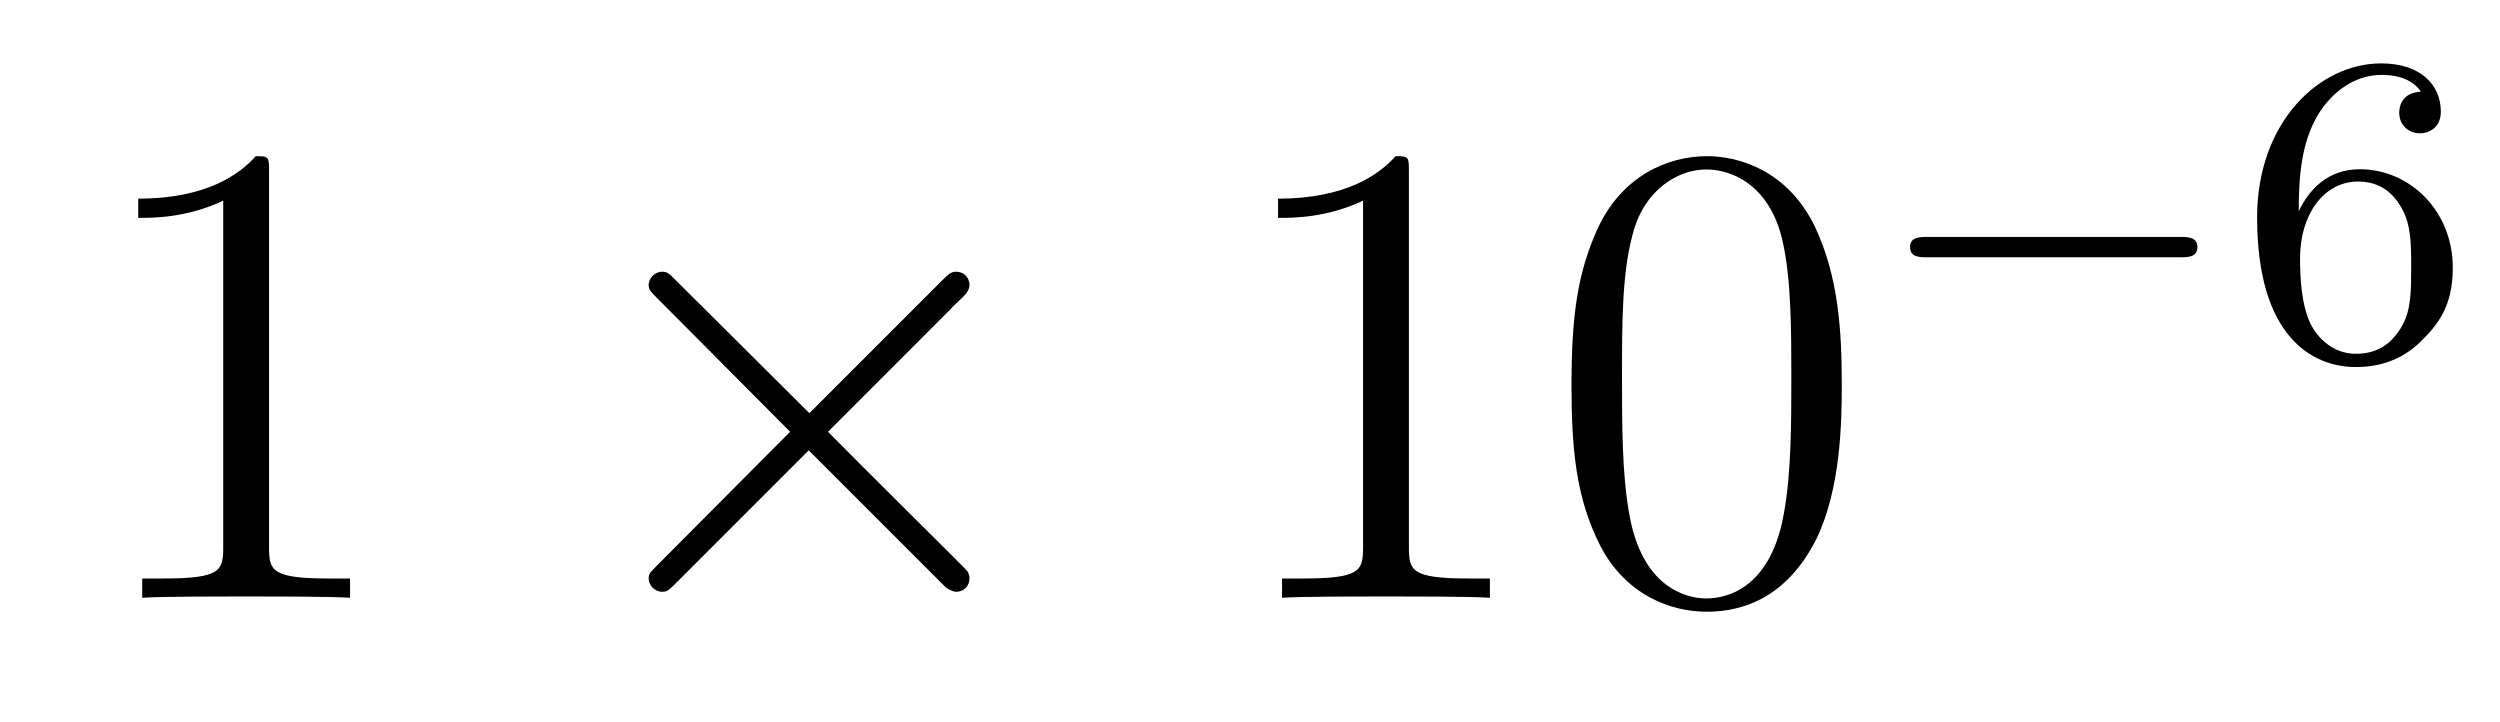 <?xml version='1.0' encoding='UTF-8'?>
<!-- This file was generated by dvisvgm 1.15.1 -->
<svg height='13pt' version='1.1' viewBox='0 -13 45 13' width='45pt' xmlns='http://www.w3.org/2000/svg' xmlns:xlink='http://www.w3.org/1999/xlink'>
<g id='page1'>
<g transform='matrix(1 0 0 1 -127 652)'>
<path d='M131.843 -661.902C131.843 -662.178 131.843 -662.189 131.604 -662.189C131.317 -661.867 130.719 -661.424 129.488 -661.424V-661.078C129.763 -661.078 130.36 -661.078 131.018 -661.388V-655.16C131.018 -654.73 130.982 -654.587 129.93 -654.587H129.56V-654.24C129.882 -654.264 131.042 -654.264 131.436 -654.264C131.831 -654.264 132.978 -654.264 133.301 -654.24V-654.587H132.931C131.879 -654.587 131.843 -654.73 131.843 -655.16V-661.902Z' fill-rule='evenodd'/>
<path d='M141.569 -657.563L139.178 -659.942C139.035 -660.086 139.011 -660.109 138.915 -660.109C138.796 -660.109 138.676 -660.002 138.676 -659.87C138.676 -659.787 138.7 -659.763 138.831 -659.631L141.222 -657.228L138.831 -654.826C138.7 -654.694 138.676 -654.67 138.676 -654.587C138.676 -654.455 138.796 -654.348 138.915 -654.348C139.011 -654.348 139.035 -654.372 139.178 -654.515L141.557 -656.894L144.032 -654.419C144.055 -654.408 144.139 -654.348 144.211 -654.348C144.354 -654.348 144.45 -654.455 144.45 -654.587C144.45 -654.611 144.45 -654.658 144.414 -654.718C144.402 -654.742 142.501 -656.619 141.904 -657.228L144.091 -659.416C144.151 -659.488 144.33 -659.643 144.39 -659.715C144.402 -659.739 144.45 -659.787 144.45 -659.87C144.45 -660.002 144.354 -660.109 144.211 -660.109C144.115 -660.109 144.067 -660.062 143.936 -659.93L141.569 -657.563Z' fill-rule='evenodd'/>
<path d='M152.36 -661.902C152.36 -662.178 152.36 -662.189 152.121 -662.189C151.834 -661.867 151.236 -661.424 150.005 -661.424V-661.078C150.28 -661.078 150.878 -661.078 151.535 -661.388V-655.16C151.535 -654.73 151.499 -654.587 150.447 -654.587H150.077V-654.24C150.399 -654.264 151.559 -654.264 151.953 -654.264C152.348 -654.264 153.496 -654.264 153.818 -654.24V-654.587H153.448C152.396 -654.587 152.36 -654.73 152.36 -655.16V-661.902ZM160.152 -658.065C160.152 -659.058 160.093 -660.026 159.662 -660.934C159.172 -661.927 158.311 -662.189 157.726 -662.189C157.032 -662.189 156.184 -661.843 155.742 -660.851C155.407 -660.097 155.287 -659.356 155.287 -658.065C155.287 -656.906 155.371 -656.033 155.801 -655.184C156.267 -654.276 157.092 -653.989 157.714 -653.989C158.754 -653.989 159.351 -654.611 159.698 -655.304C160.129 -656.2 160.152 -657.372 160.152 -658.065ZM157.714 -654.228C157.332 -654.228 156.554 -654.443 156.327 -655.746C156.196 -656.463 156.196 -657.372 156.196 -658.209C156.196 -659.189 156.196 -660.073 156.387 -660.779C156.59 -661.58 157.2 -661.95 157.714 -661.95C158.168 -661.95 158.862 -661.675 159.089 -660.648C159.244 -659.966 159.244 -659.022 159.244 -658.209C159.244 -657.408 159.244 -656.499 159.112 -655.77C158.886 -654.455 158.132 -654.228 157.714 -654.228Z' fill-rule='evenodd'/>
<path d='M166.25 -660.369C166.377 -660.369 166.553 -660.369 166.553 -660.552C166.553 -660.735 166.377 -660.735 166.25 -660.735H161.684C161.557 -660.735 161.381 -660.735 161.381 -660.552C161.381 -660.369 161.557 -660.369 161.684 -660.369H166.25Z' fill-rule='evenodd'/>
<path d='M168.377 -661.197C168.377 -661.859 168.433 -662.441 168.72 -662.927C168.959 -663.325 169.365 -663.652 169.867 -663.652C170.027 -663.652 170.393 -663.628 170.576 -663.349C170.218 -663.333 170.186 -663.062 170.186 -662.974C170.186 -662.735 170.37 -662.6 170.56 -662.6C170.704 -662.6 170.935 -662.688 170.935 -662.99C170.935 -663.468 170.576 -663.859 169.86 -663.859C168.752 -663.859 167.628 -662.807 167.628 -661.086C167.628 -658.927 168.632 -658.393 169.405 -658.393C169.788 -658.393 170.202 -658.496 170.56 -658.839C170.879 -659.15 171.15 -659.484 171.15 -660.177C171.15 -661.222 170.361 -661.954 169.477 -661.954C168.903 -661.954 168.561 -661.588 168.377 -661.197ZM169.405 -658.632C168.983 -658.632 168.72 -658.927 168.6 -659.15C168.417 -659.508 168.401 -660.05 168.401 -660.353C168.401 -661.142 168.831 -661.732 169.445 -661.732C169.844 -661.732 170.083 -661.524 170.234 -661.245C170.401 -660.951 170.401 -660.592 170.401 -660.186C170.401 -659.779 170.401 -659.428 170.242 -659.142C170.035 -658.775 169.756 -658.632 169.405 -658.632Z' fill-rule='evenodd'/>
</g>
</g>
</svg>
